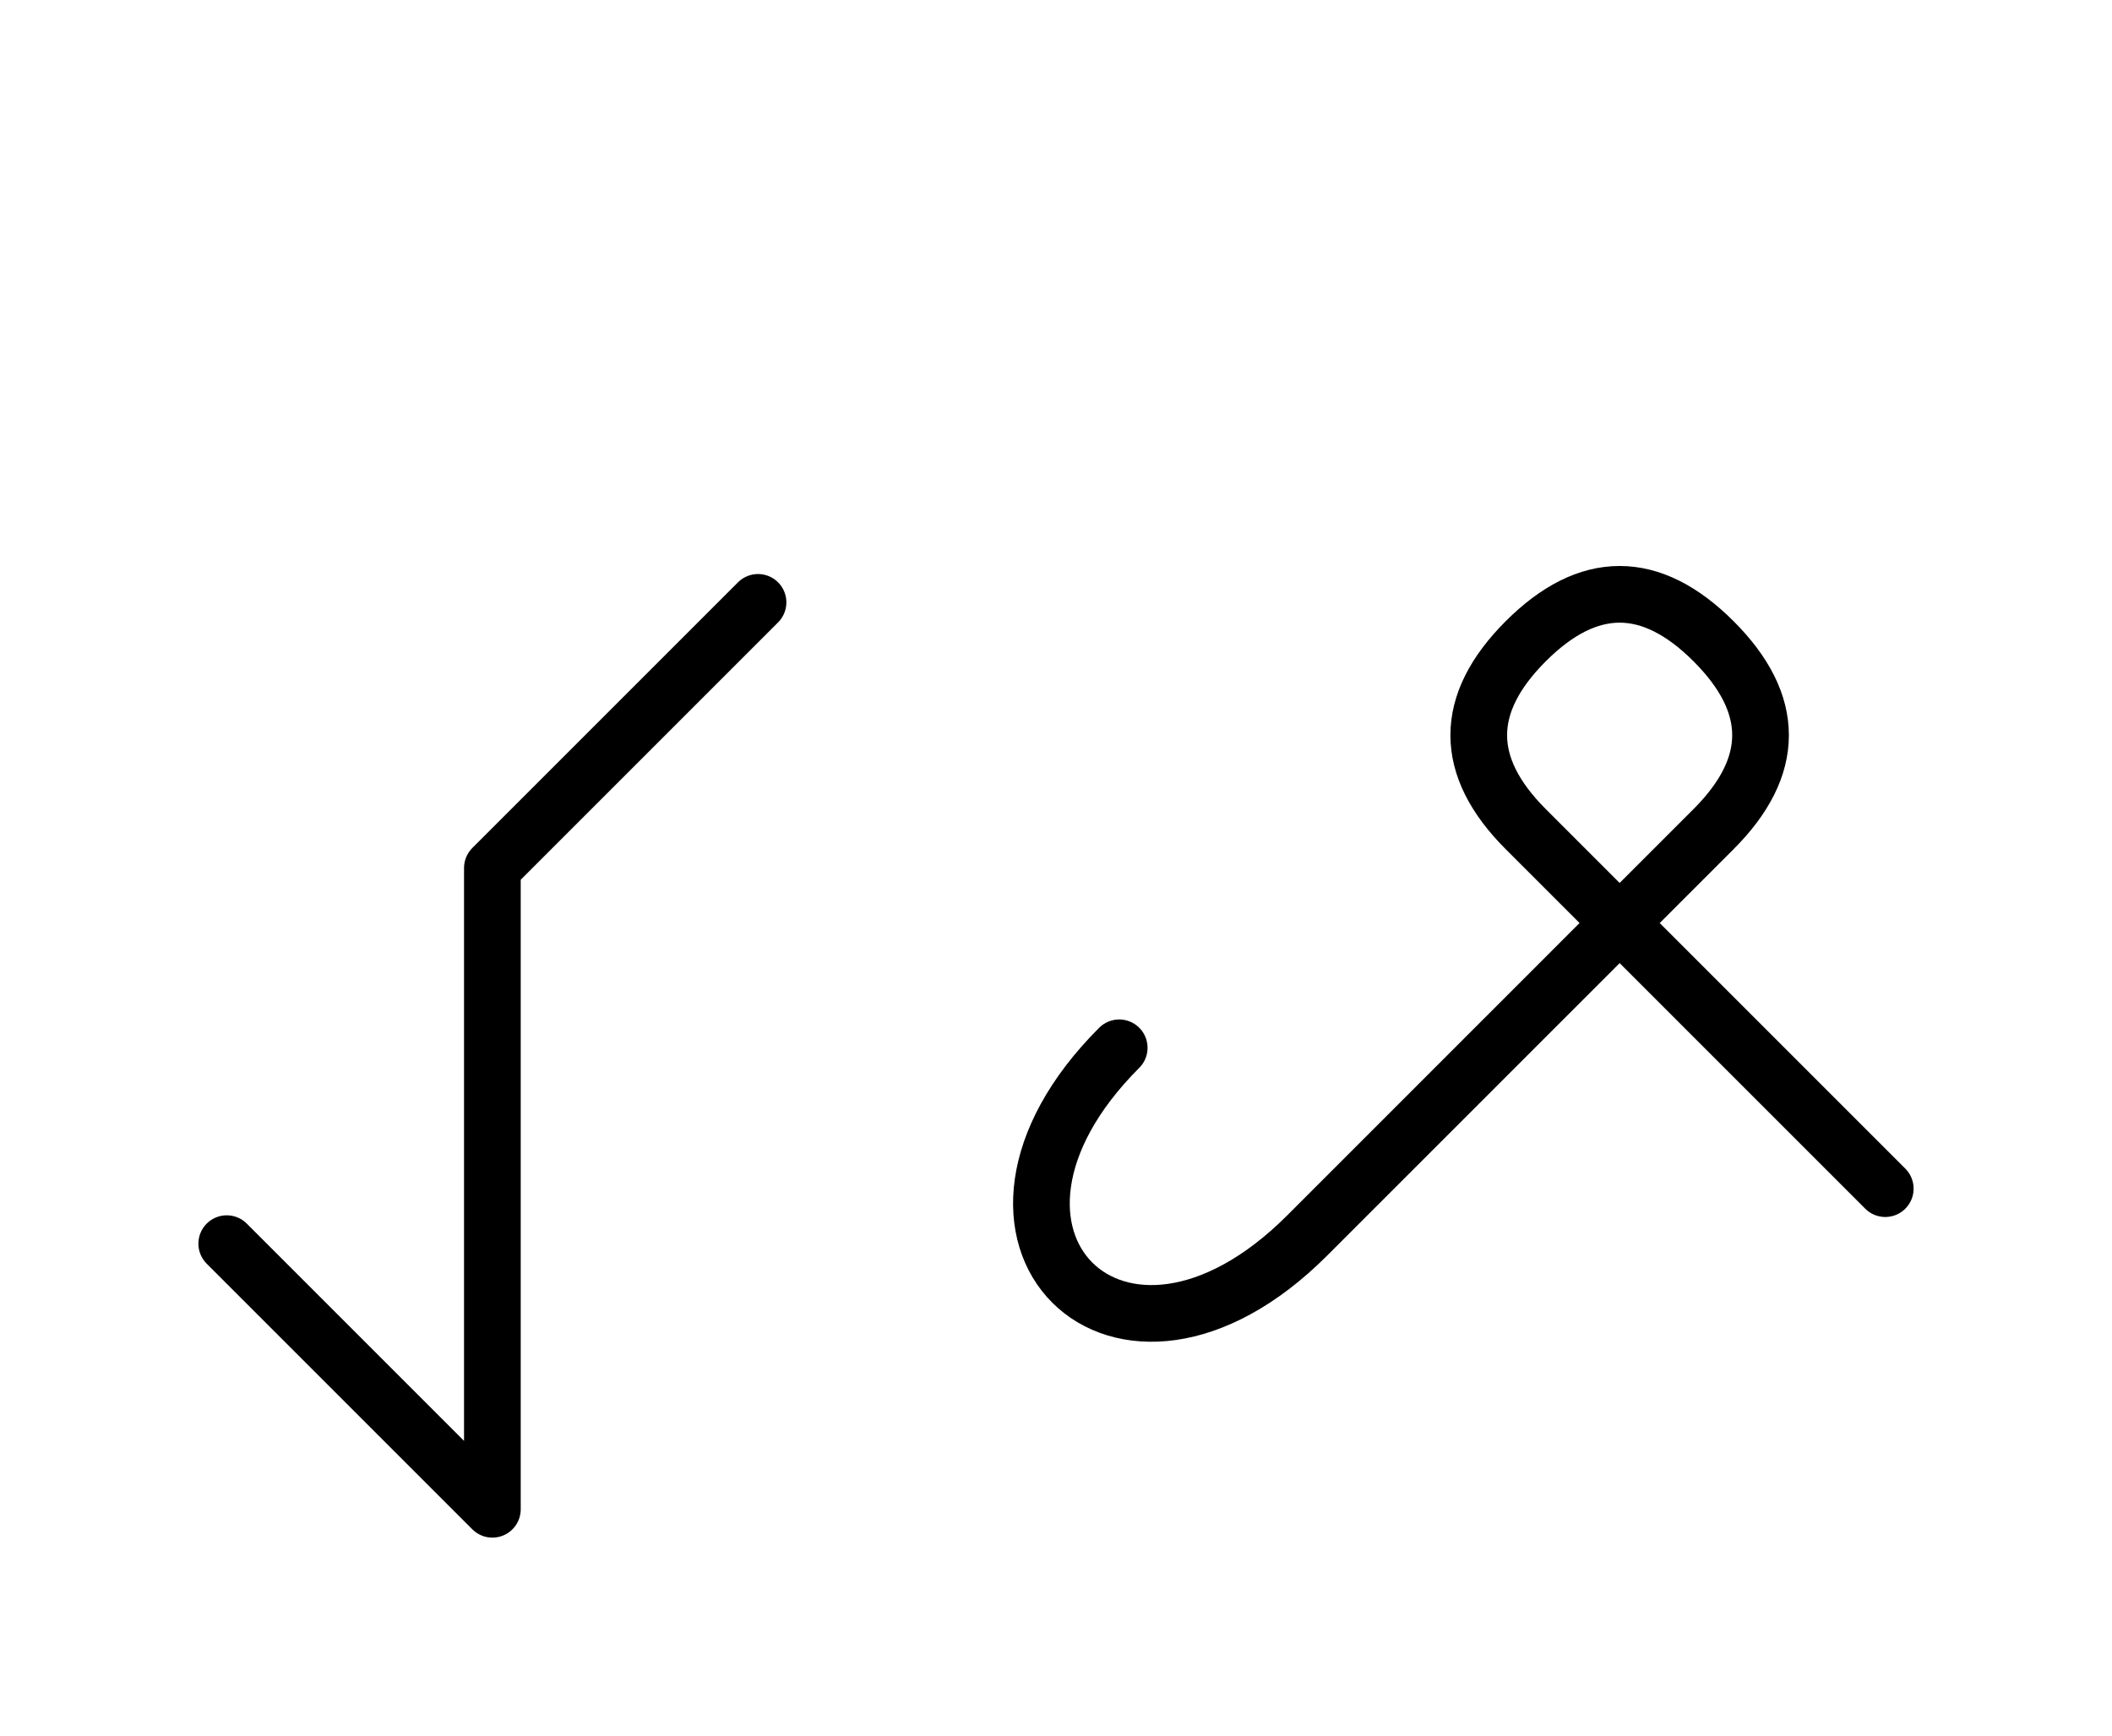 <?xml version="1.0" encoding="UTF-8"?>
<svg xmlns="http://www.w3.org/2000/svg" xmlns:xlink="http://www.w3.org/1999/xlink"
     width="46.574" height="38.284" viewBox="0 0 46.574 38.284">
<defs>
<path d="M32.788,23.284 L29.859,26.213 L37.788,18.284 Q39.859,16.213,37.788,14.142 Q35.716,12.071,33.645,14.142 Q31.574,16.213,33.645,18.284 L41.574,26.213 M32.788,23.284 L35.716,20.355 L28.823,27.249 C24.681,31.391,20.539,27.249,24.681,23.107 M10.858,23.284 L10.858,27.426 L10.858,19.142 L16.716,13.284 M10.858,23.284 L10.858,19.142 L10.858,33.284 L5.0,27.426" stroke="black" fill="none" stroke-width="1.25" stroke-linecap="round" stroke-linejoin="round" id="d0" />
</defs>
<use xlink:href="#d0" x="0" y="0" />
</svg>